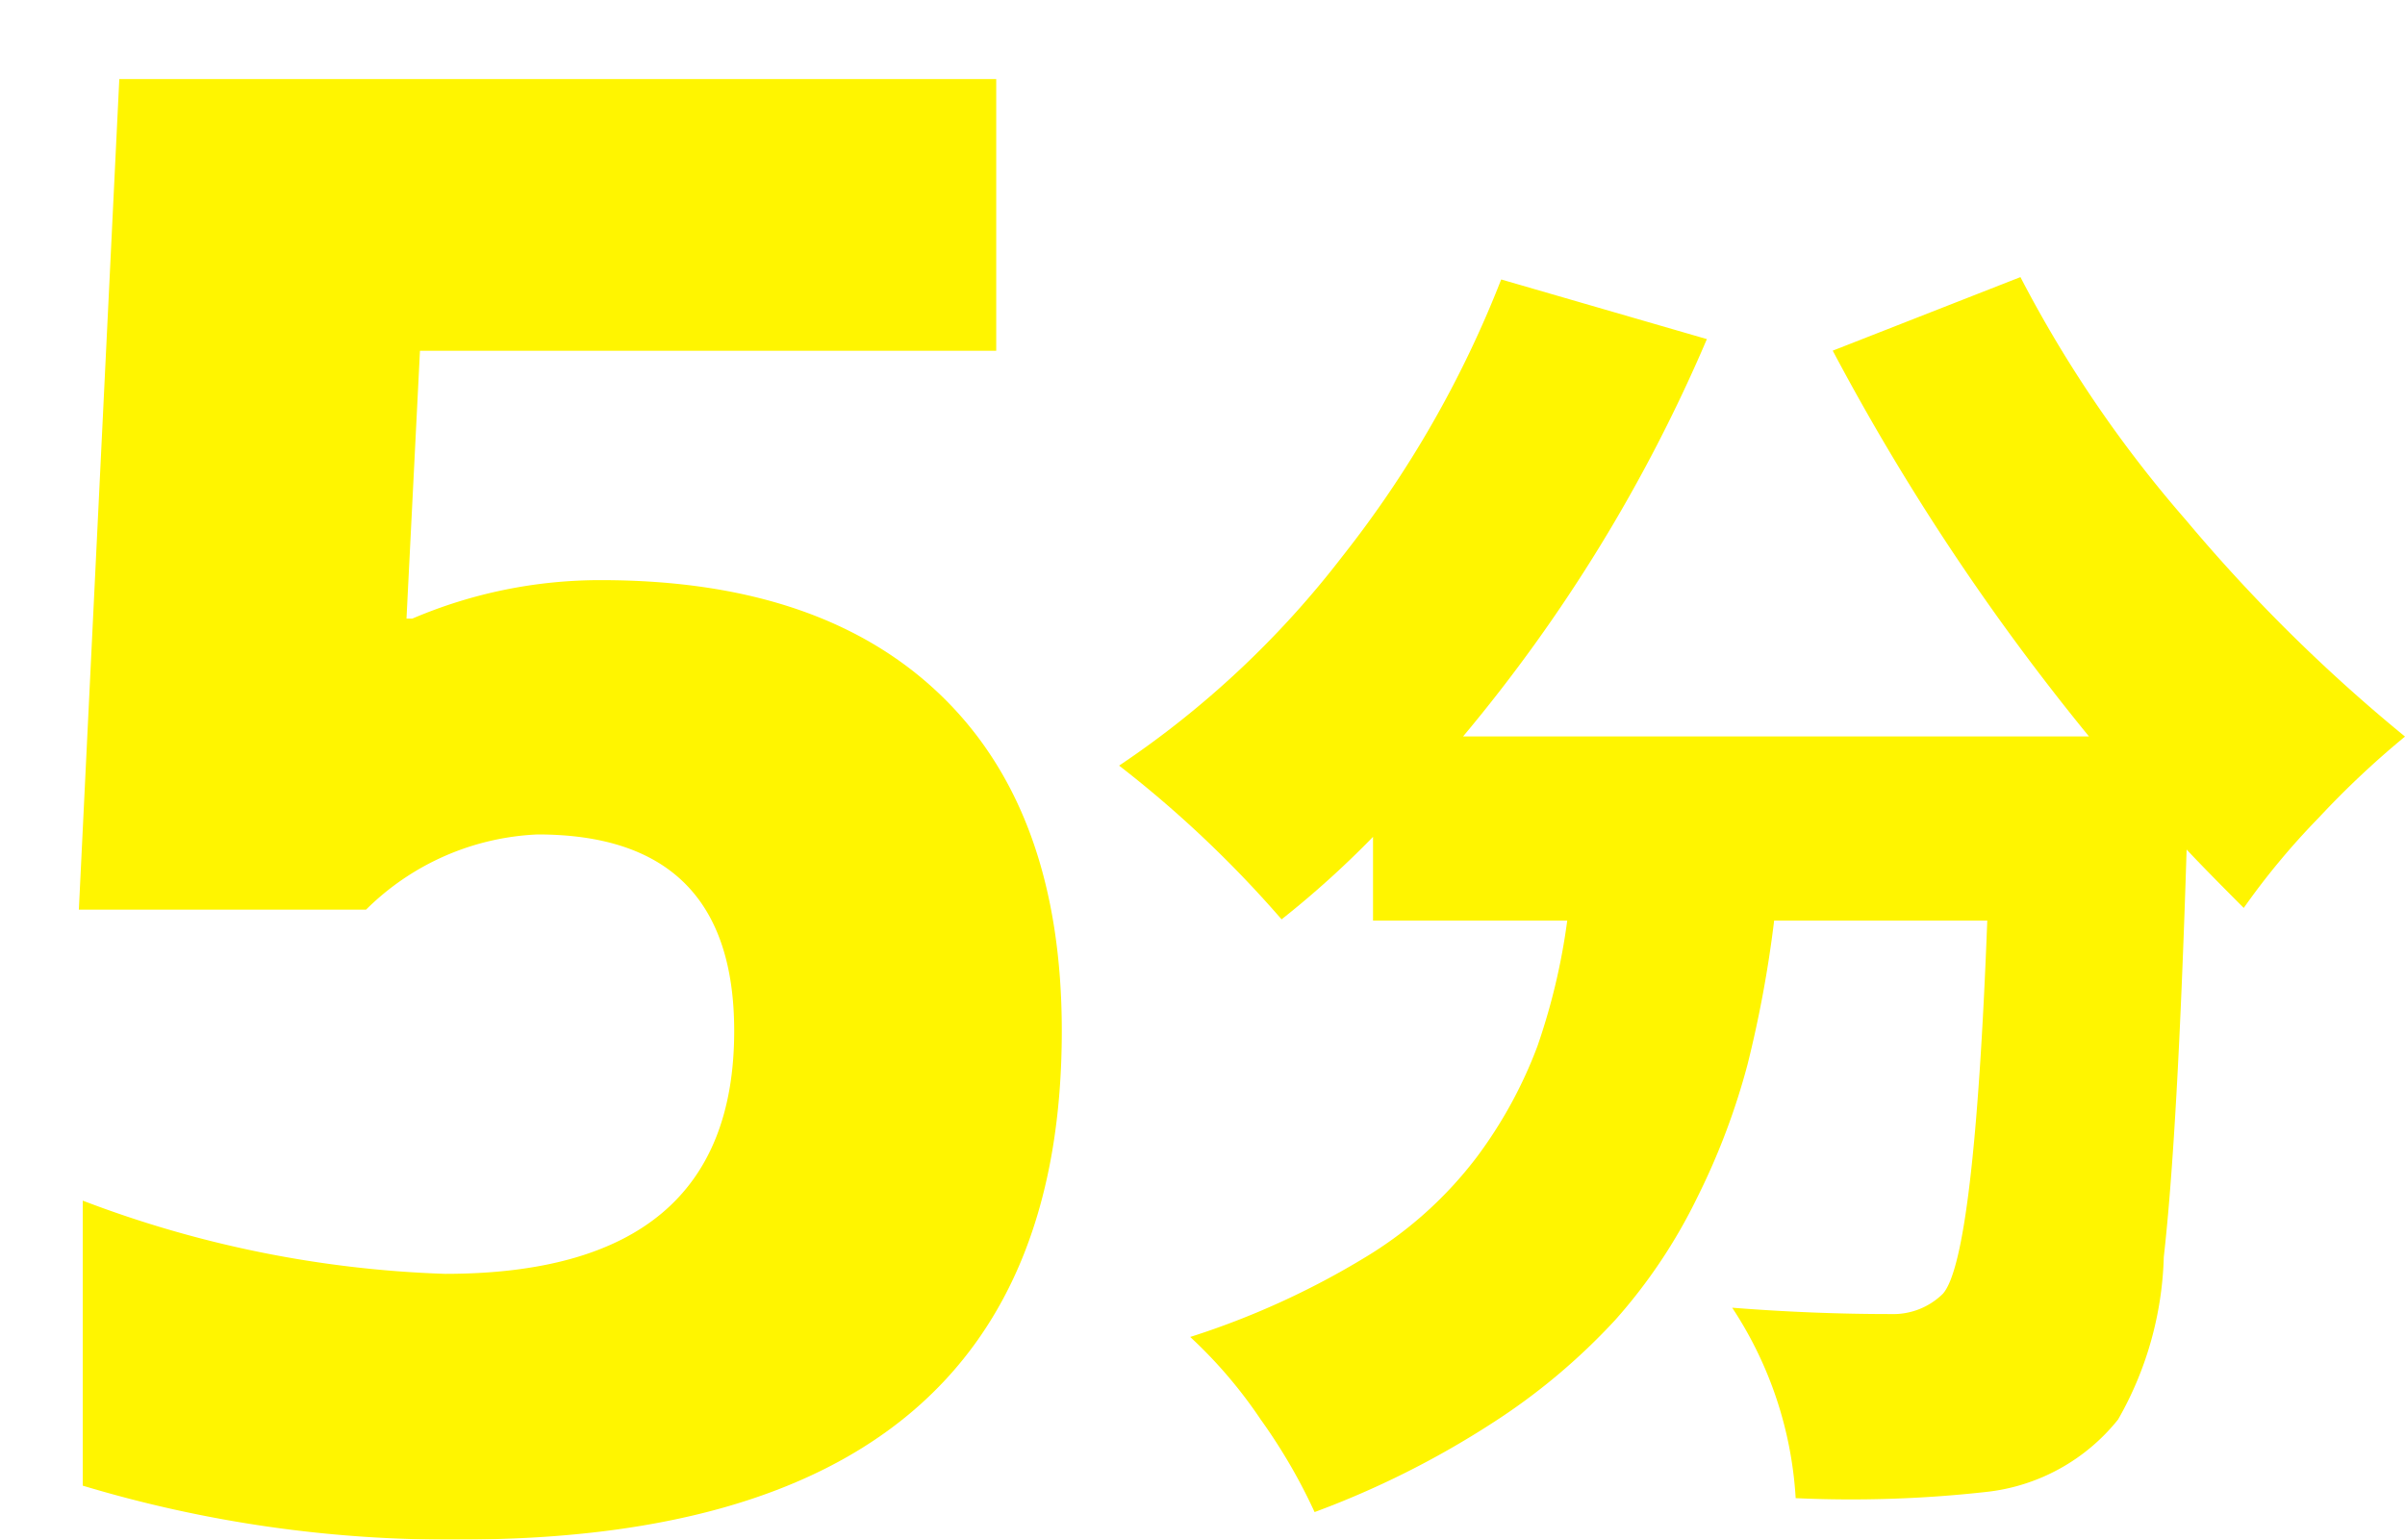 <svg xmlns="http://www.w3.org/2000/svg" xmlns:xlink="http://www.w3.org/1999/xlink" width="61" height="39.054" viewBox="0 0 61 39.054"><defs><filter id="a" x="0" y="0" width="26.931" height="39.054" filterUnits="userSpaceOnUse"><feOffset dx="2" dy="2" input="SourceAlpha"/><feGaussianBlur result="b"/><feFlood flood-opacity="0.161"/><feComposite operator="in" in2="b"/><feComposite in="SourceGraphic"/></filter><filter id="c" x="26.384" y="5.024" width="34.616" height="33.328" filterUnits="userSpaceOnUse"><feOffset dx="2" dy="2" input="SourceAlpha"/><feGaussianBlur result="d"/><feFlood flood-opacity="0.161"/><feComposite operator="in" in2="d"/><feComposite in="SourceGraphic"/></filter></defs><g transform="translate(-155.966 -4547.863)"><g transform="translate(92.325 4542.508)"><g transform="matrix(1, 0, 0, 1, 63.64, 5.36)" filter="url(#a)"><path d="M88.658,12.711q5.621,0,8.653,2.956t3.031,8.482q0,12.905-15.3,12.9a32.245,32.245,0,0,1-9.532-1.368V28.451a28.325,28.325,0,0,0,9.19,1.857q7.333,0,7.333-6.16,0-4.986-4.986-4.986a6.572,6.572,0,0,0-4.351,1.907H75.411L76.437,0H98.679V6.893H84.063l-.342,6.795h.146a12.117,12.117,0,0,1,4.79-.977" transform="translate(-75.41 0)" fill="#fff500"/></g><g transform="matrix(1, 0, 0, 1, 63.64, 5.36)" filter="url(#c)"><path d="M121.121,6.062l4.766-1.868a31.278,31.278,0,0,0,4.2,6.166,41.687,41.687,0,0,0,5.554,5.489,22.808,22.808,0,0,0-2.19,2.061,18.637,18.637,0,0,0-1.9,2.286q-.966-.966-1.449-1.481-.225,7.211-.579,10.336a8.775,8.775,0,0,1-1.159,4.121,4.968,4.968,0,0,1-3.317,1.835,30.946,30.946,0,0,1-4.861.161,9.813,9.813,0,0,0-1.61-4.831q2.059.162,4.024.161a1.79,1.79,0,0,0,1.32-.515q.8-.9,1.126-9.466H119.64a29.806,29.806,0,0,1-.676,3.654,17.667,17.667,0,0,1-1.272,3.365,13.652,13.652,0,0,1-2.077,3.106,16.007,16.007,0,0,1-3.155,2.641,22.882,22.882,0,0,1-4.476,2.238,14.245,14.245,0,0,0-1.368-2.35,11.848,11.848,0,0,0-1.787-2.092,20.547,20.547,0,0,0,4.427-2.013,10.076,10.076,0,0,0,2.849-2.56,11.341,11.341,0,0,0,1.53-2.8,16.2,16.2,0,0,0,.757-3.188h-4.926V18.393a24.2,24.2,0,0,1-2.319,2.093,28.769,28.769,0,0,0-4.121-3.9,23.952,23.952,0,0,0,5.667-5.313,27.37,27.37,0,0,0,4.024-7.019l5.217,1.513a40.413,40.413,0,0,1-6.183,10.078h15.874a59.335,59.335,0,0,1-6.5-9.787" transform="translate(-76.64 0.83)" fill="#fff500"/></g></g></g></svg>